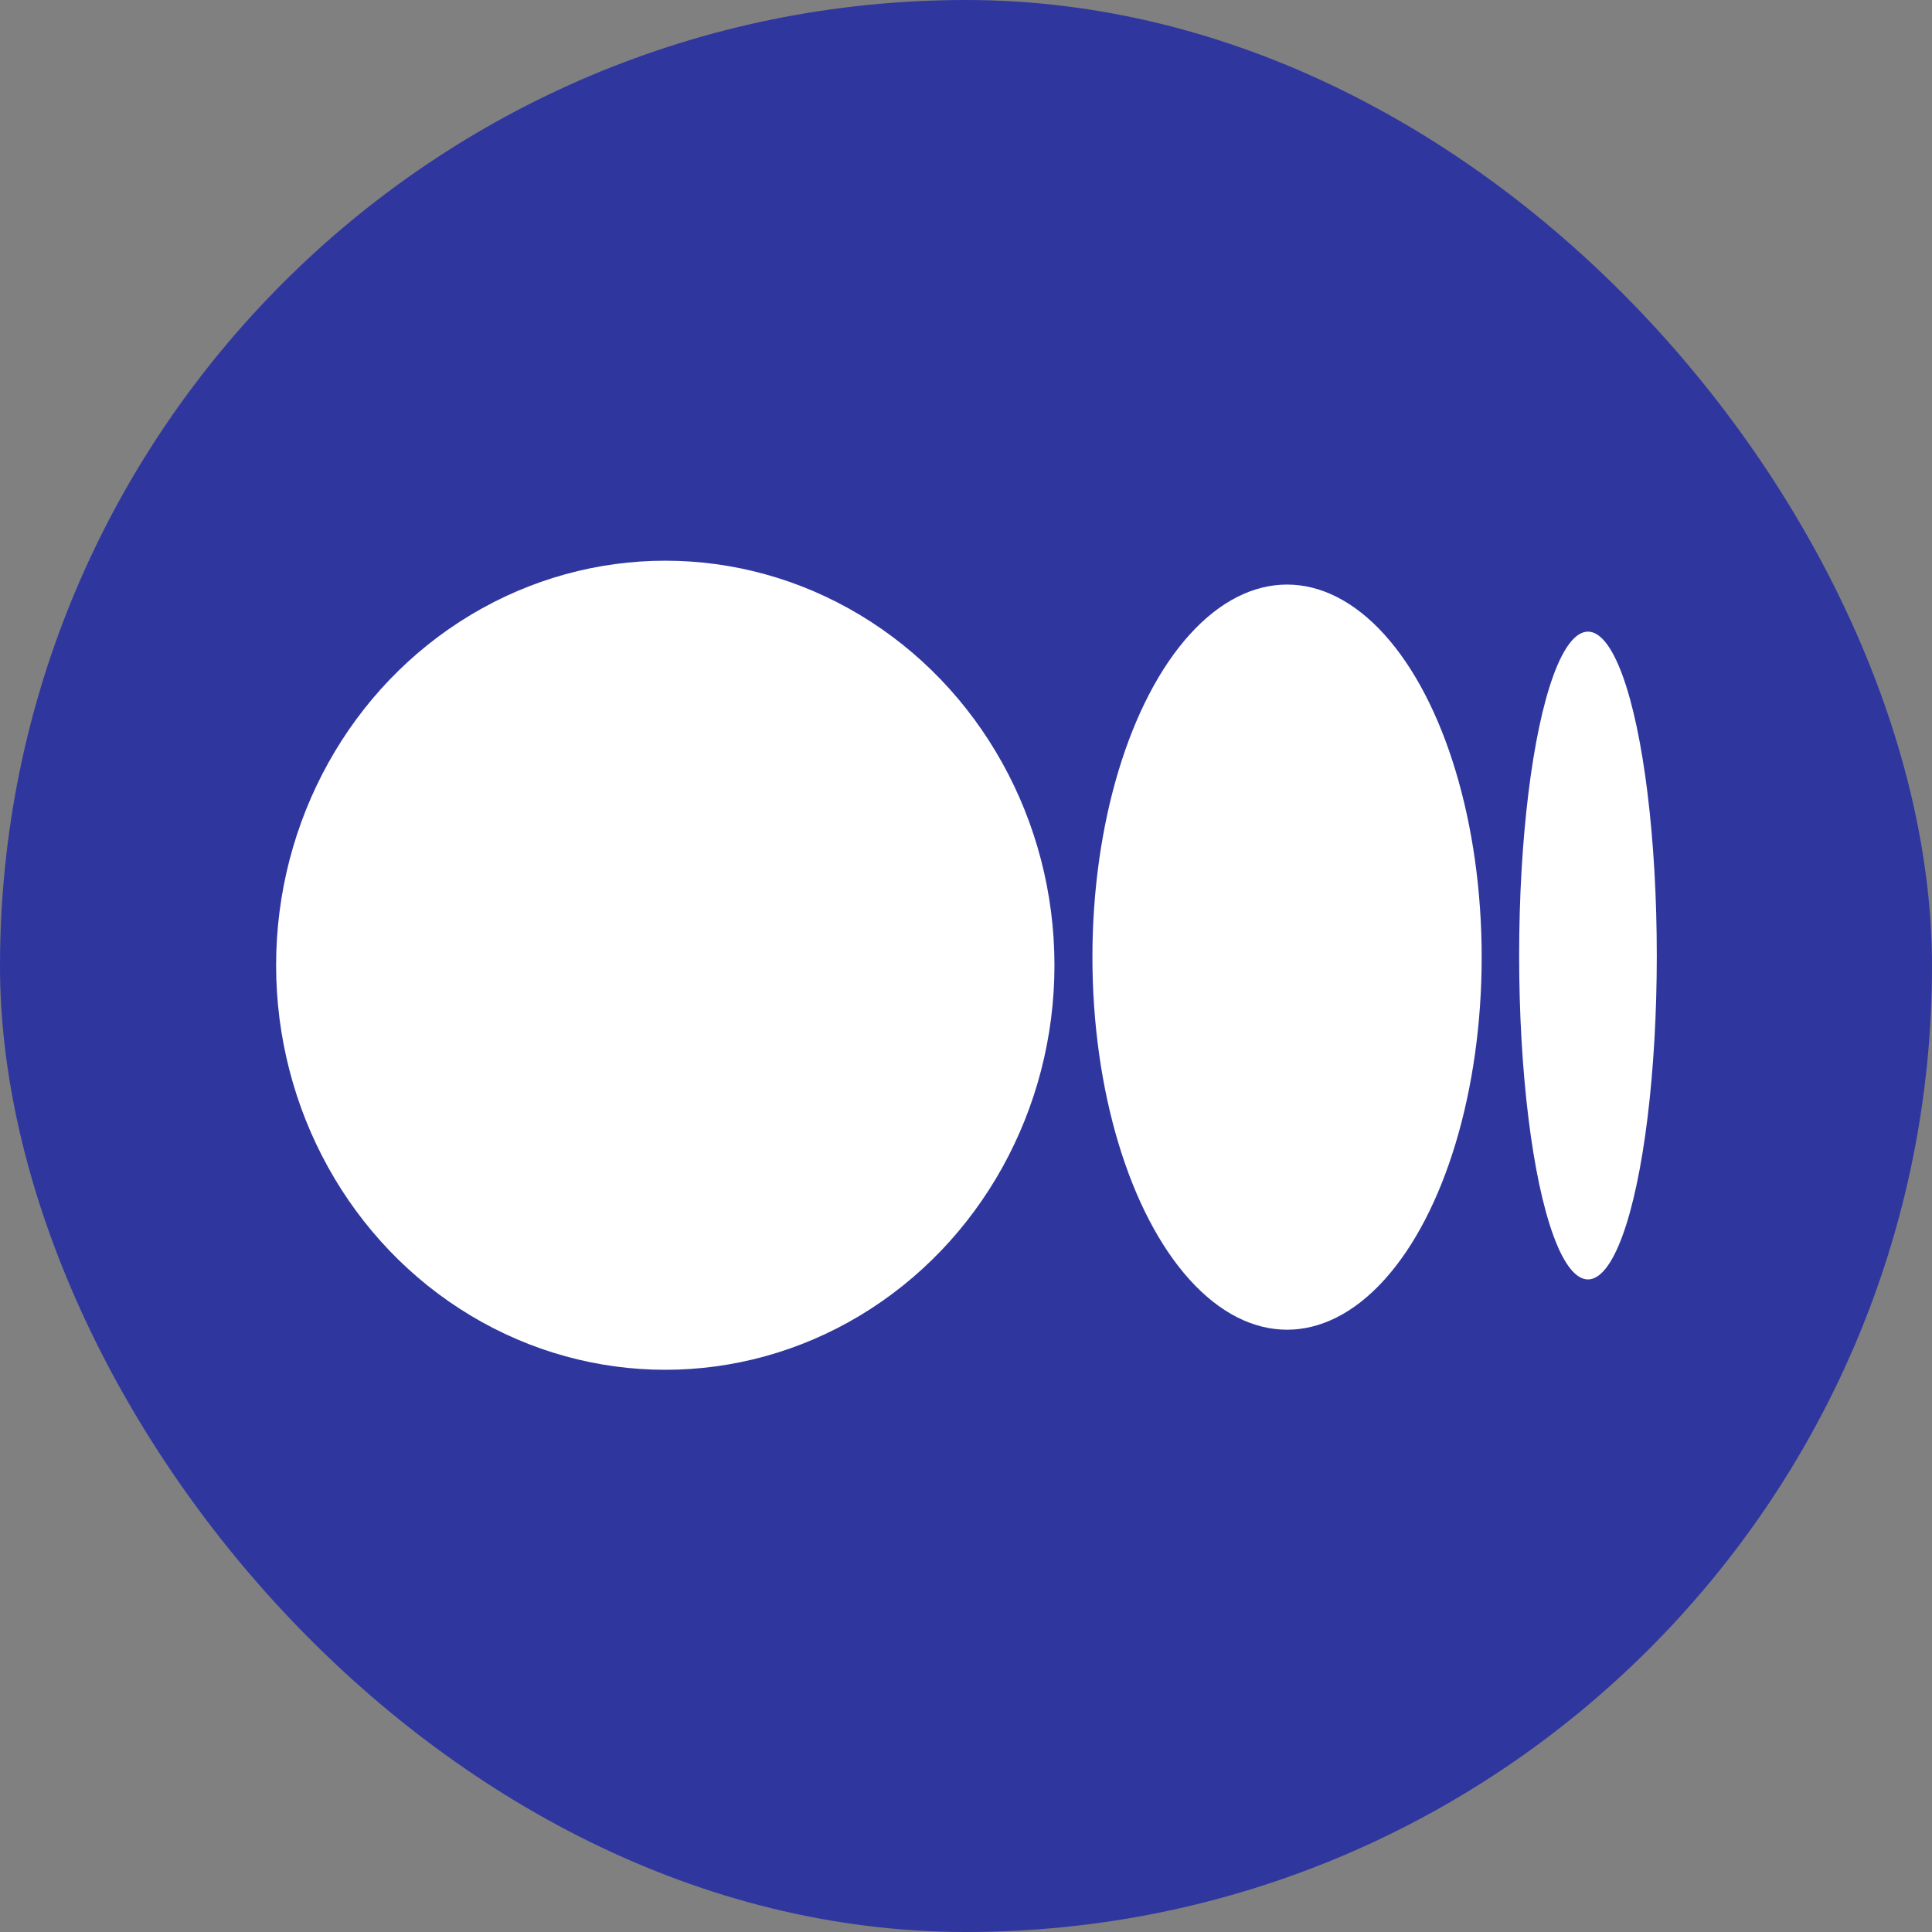 <svg xmlns="http://www.w3.org/2000/svg" width="1200" height="1200" viewBox="0 0 1200 1200">
  <rect x="0" y="0" width="1200" height="1200" fill="#808080" stroke="none"/>
  <g id="Group_4088" data-name="Group 4088" transform="translate(-8851 7234)">
    <rect id="Image_6" data-name="Image 6" width="1200" height="1200" rx="600" transform="translate(8851 -7234)" fill="#2f379f"/>
    <g id="Group_4087" data-name="Group 4087" transform="translate(8903.843 -7195.053)">
      <ellipse id="Ellipse_58" data-name="Ellipse 58" cx="42.746" cy="201.177" rx="42.746" ry="201.177" transform="translate(890.726 353.37)" fill="#fff"/>
      <ellipse id="Ellipse_59" data-name="Ellipse 59" cx="241.719" cy="251.271" rx="241.719" ry="251.271" transform="translate(118.658 309.316)" fill="#fff"/>
      <ellipse id="Ellipse_60" data-name="Ellipse 60" cx="120.884" cy="231.412" rx="120.884" ry="231.412" transform="translate(625.681 324.139)" fill="#fff"/>
    </g>
  </g>
</svg>
